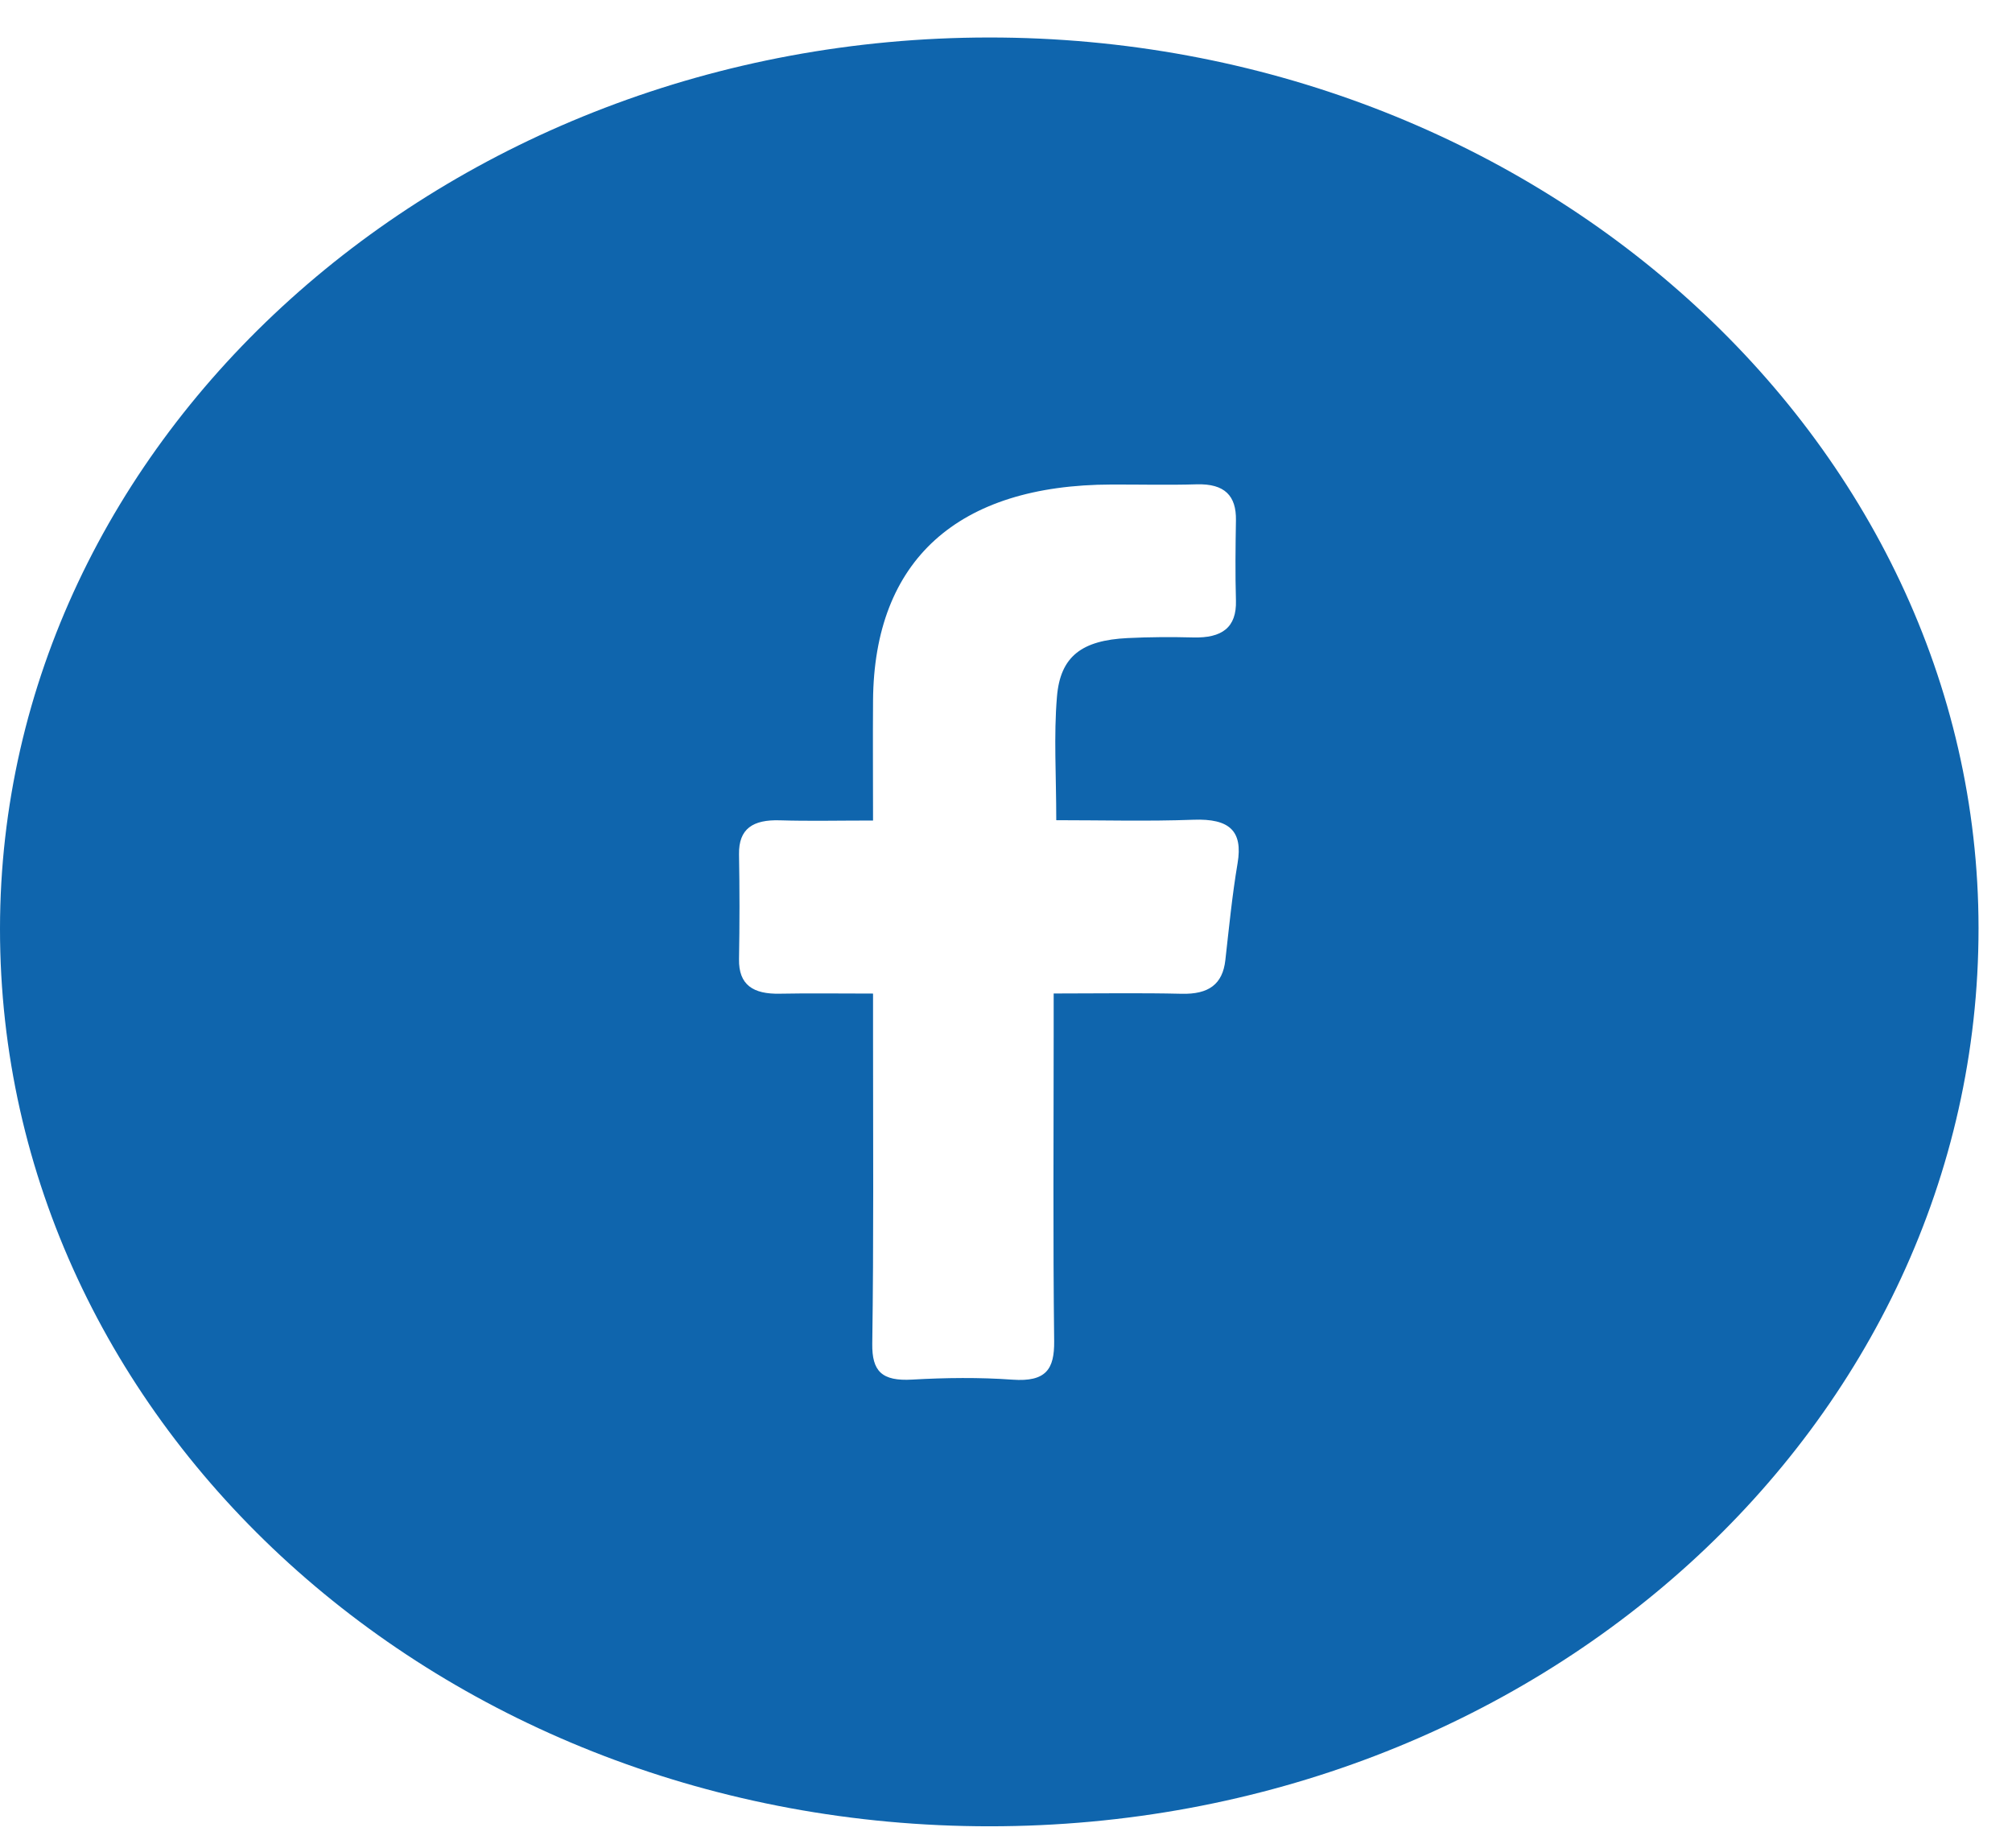 <svg width="49" height="45" viewBox="0 0 49 45" fill="none" xmlns="http://www.w3.org/2000/svg">
<path d="M24.086 0.913C37.342 0.908 48.179 10.659 48.185 22.598C48.19 34.703 37.436 44.471 24.103 44.473C10.762 44.474 -0.006 34.708 2.22039e-06 22.614C0.006 10.666 10.824 0.92 24.086 0.913ZM21.262 24.195C21.262 24.625 21.262 24.933 21.262 25.239C21.262 27.734 21.279 30.227 21.243 32.72C21.234 33.393 21.475 33.638 22.216 33.595C23.028 33.549 23.851 33.539 24.66 33.597C25.477 33.655 25.68 33.34 25.673 32.661C25.643 30.168 25.661 27.673 25.661 25.178C25.661 24.875 25.661 24.573 25.661 24.193C26.783 24.193 27.783 24.176 28.781 24.2C29.434 24.215 29.776 23.97 29.842 23.381C29.931 22.593 30.008 21.802 30.14 21.021C30.273 20.233 29.942 19.93 29.067 19.962C27.956 20.003 26.842 19.973 25.724 19.973C25.724 18.88 25.661 17.919 25.741 16.966C25.823 15.98 26.349 15.592 27.461 15.538C27.992 15.512 28.526 15.509 29.059 15.523C29.758 15.541 30.119 15.284 30.1 14.624C30.081 13.972 30.089 13.32 30.1 12.669C30.11 12.075 29.829 11.774 29.142 11.794C28.453 11.815 27.762 11.797 27.073 11.799C23.32 11.806 21.287 13.644 21.262 17.058C21.255 18.011 21.262 18.963 21.262 19.981C20.424 19.981 19.707 19.998 18.994 19.976C18.339 19.956 17.987 20.177 17.998 20.806C18.013 21.656 18.013 22.506 17.998 23.357C17.987 23.985 18.343 24.212 18.992 24.198C19.709 24.184 20.426 24.195 21.268 24.195H21.262Z" fill="#0F65AD"/>
</svg>
